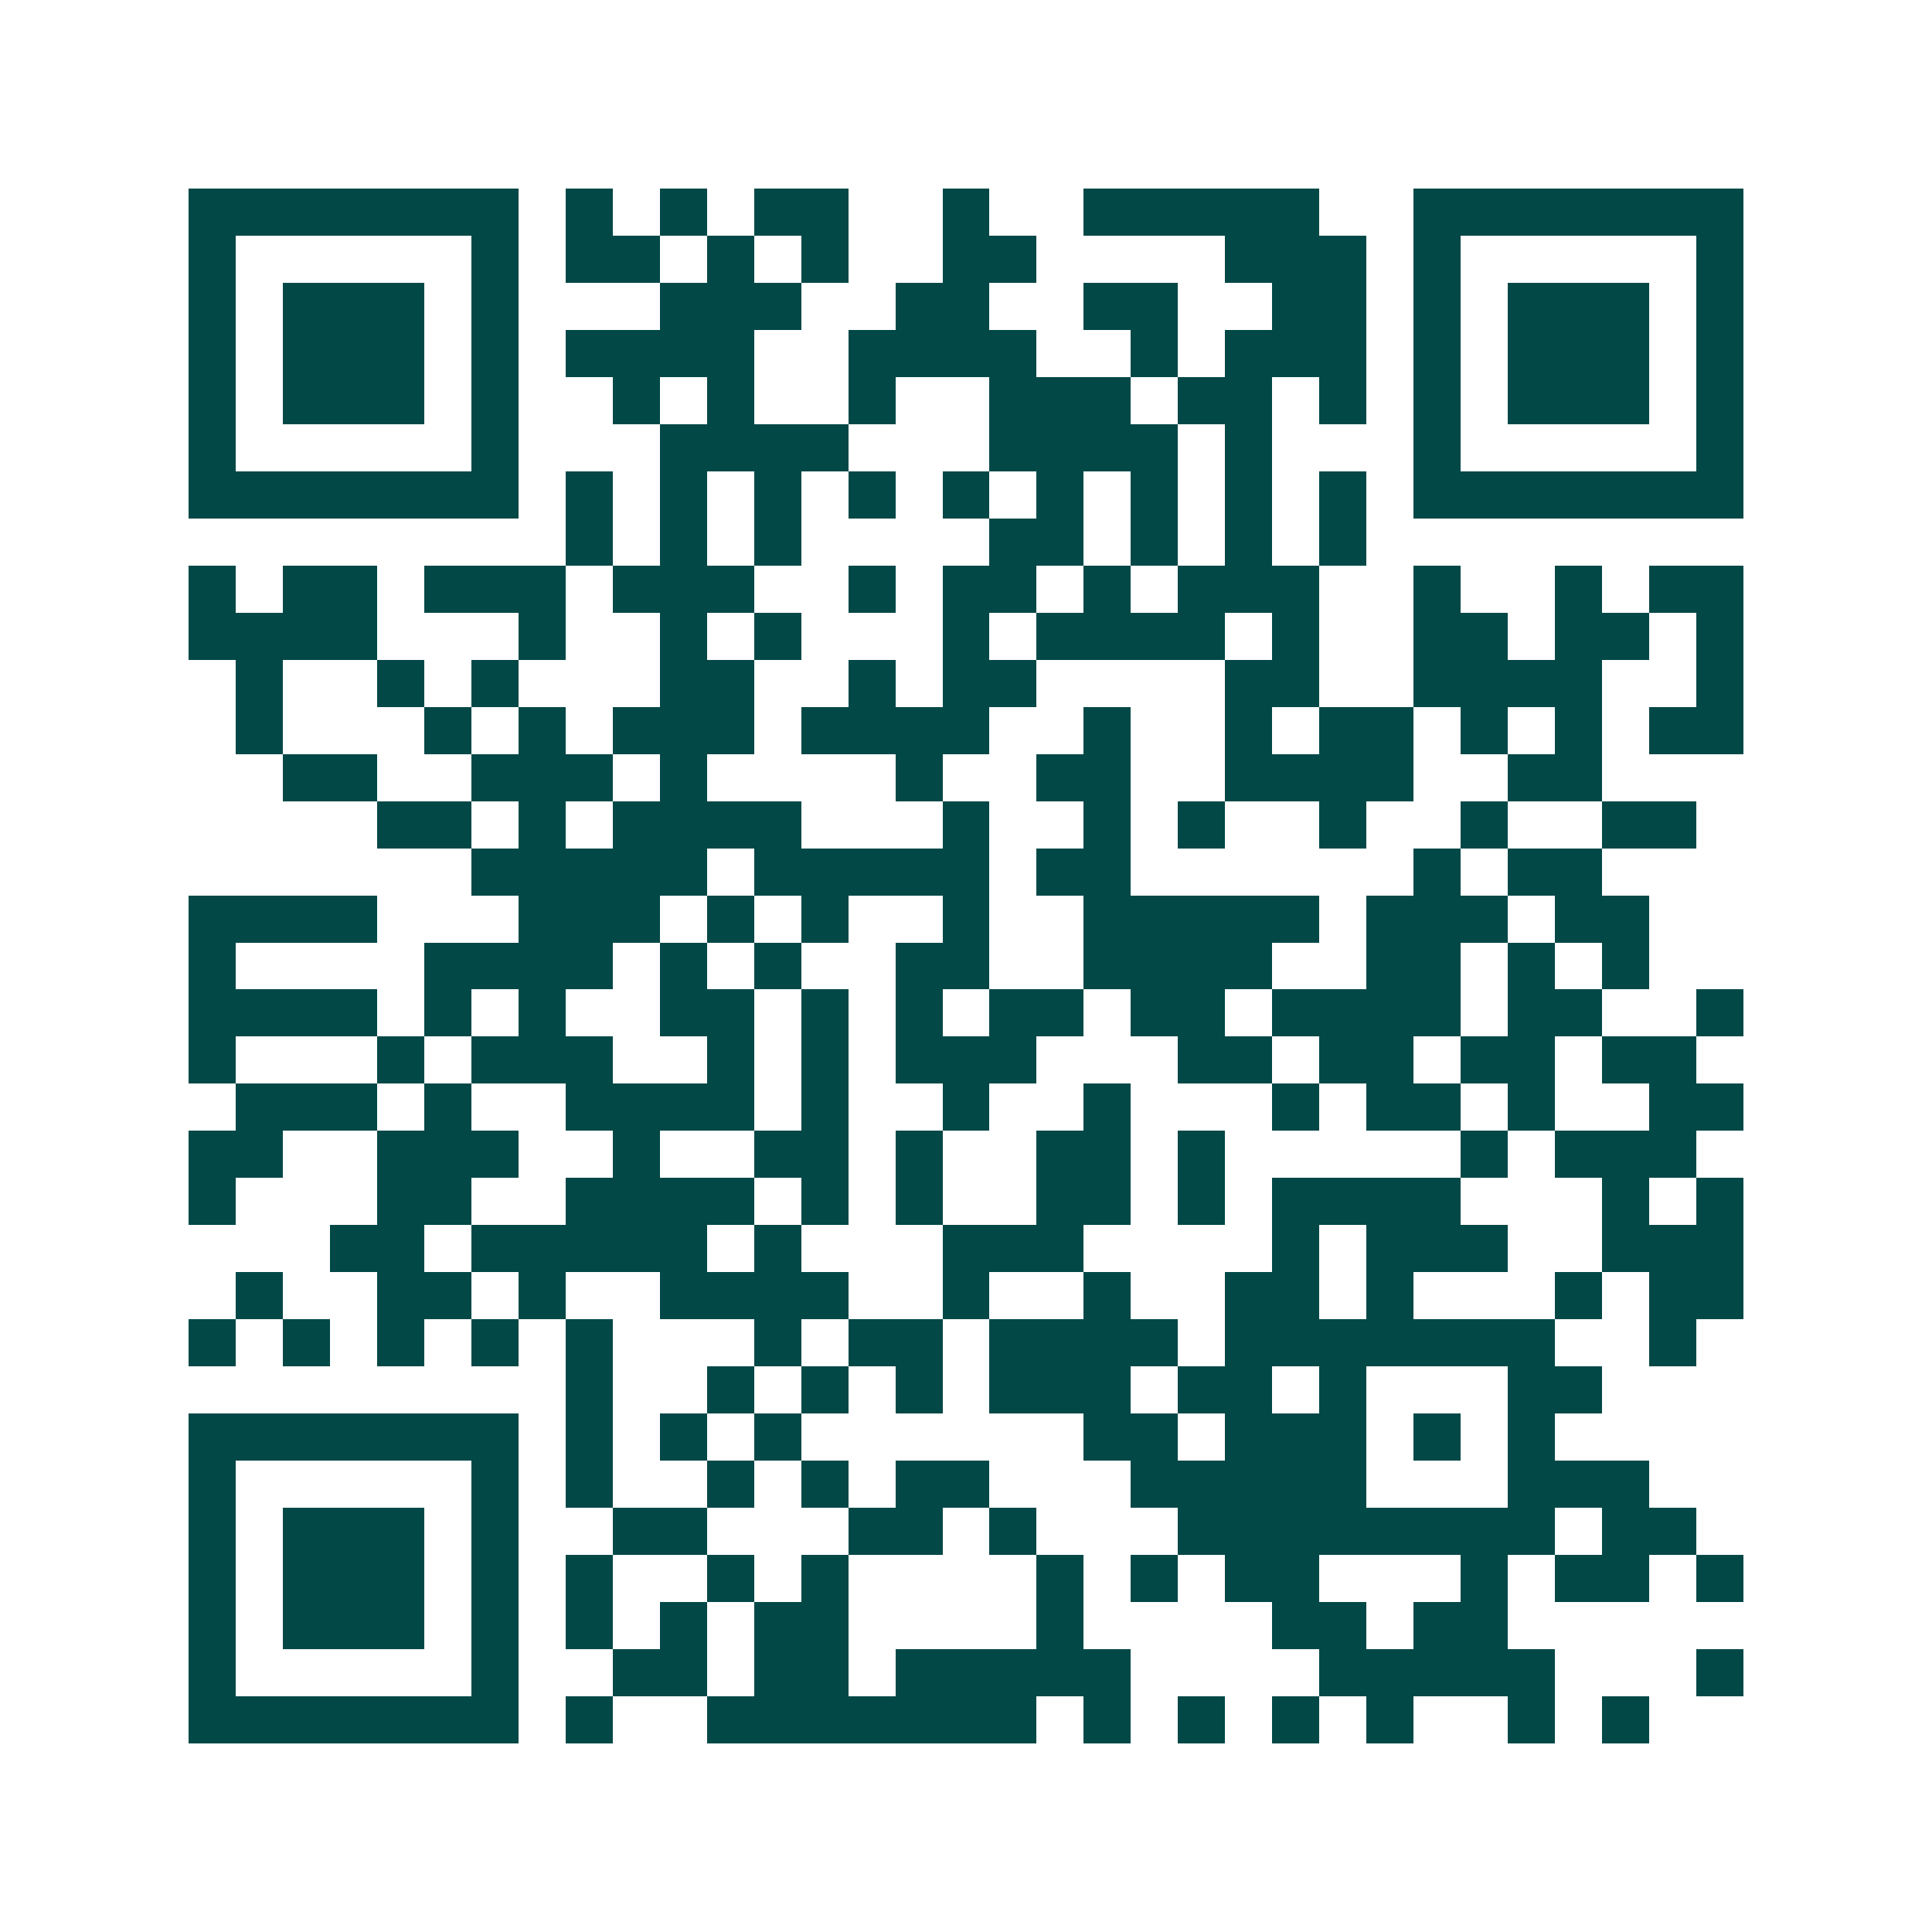 <svg xmlns="http://www.w3.org/2000/svg" width="200" height="200" viewBox="0 0 41 41" shape-rendering="crispEdges"><path fill="#ffffff" d="M0 0h41v41H0z"/><path stroke="#014847" d="M4 4.5h7m1 0h1m1 0h1m1 0h2m2 0h1m2 0h5m2 0h7M4 5.5h1m5 0h1m1 0h2m1 0h1m1 0h1m2 0h2m4 0h3m1 0h1m5 0h1M4 6.5h1m1 0h3m1 0h1m3 0h3m2 0h2m2 0h2m2 0h2m1 0h1m1 0h3m1 0h1M4 7.5h1m1 0h3m1 0h1m1 0h4m2 0h4m2 0h1m1 0h3m1 0h1m1 0h3m1 0h1M4 8.5h1m1 0h3m1 0h1m2 0h1m1 0h1m2 0h1m2 0h3m1 0h2m1 0h1m1 0h1m1 0h3m1 0h1M4 9.5h1m5 0h1m3 0h4m3 0h4m1 0h1m3 0h1m5 0h1M4 10.5h7m1 0h1m1 0h1m1 0h1m1 0h1m1 0h1m1 0h1m1 0h1m1 0h1m1 0h1m1 0h7M12 11.5h1m1 0h1m1 0h1m4 0h2m1 0h1m1 0h1m1 0h1M4 12.5h1m1 0h2m1 0h3m1 0h3m2 0h1m1 0h2m1 0h1m1 0h3m2 0h1m2 0h1m1 0h2M4 13.5h4m3 0h1m2 0h1m1 0h1m3 0h1m1 0h4m1 0h1m2 0h2m1 0h2m1 0h1M5 14.5h1m2 0h1m1 0h1m3 0h2m2 0h1m1 0h2m4 0h2m2 0h4m2 0h1M5 15.5h1m3 0h1m1 0h1m1 0h3m1 0h4m2 0h1m2 0h1m1 0h2m1 0h1m1 0h1m1 0h2M6 16.5h2m2 0h3m1 0h1m4 0h1m2 0h2m2 0h4m2 0h2M8 17.5h2m1 0h1m1 0h4m3 0h1m2 0h1m1 0h1m2 0h1m2 0h1m2 0h2M10 18.5h5m1 0h5m1 0h2m6 0h1m1 0h2M4 19.5h4m3 0h3m1 0h1m1 0h1m2 0h1m2 0h5m1 0h3m1 0h2M4 20.5h1m4 0h4m1 0h1m1 0h1m2 0h2m2 0h4m2 0h2m1 0h1m1 0h1M4 21.5h4m1 0h1m1 0h1m2 0h2m1 0h1m1 0h1m1 0h2m1 0h2m1 0h4m1 0h2m2 0h1M4 22.5h1m3 0h1m1 0h3m2 0h1m1 0h1m1 0h3m3 0h2m1 0h2m1 0h2m1 0h2M5 23.5h3m1 0h1m2 0h4m1 0h1m2 0h1m2 0h1m3 0h1m1 0h2m1 0h1m2 0h2M4 24.5h2m2 0h3m2 0h1m2 0h2m1 0h1m2 0h2m1 0h1m5 0h1m1 0h3M4 25.5h1m3 0h2m2 0h4m1 0h1m1 0h1m2 0h2m1 0h1m1 0h4m3 0h1m1 0h1M7 26.5h2m1 0h5m1 0h1m3 0h3m4 0h1m1 0h3m2 0h3M5 27.5h1m2 0h2m1 0h1m2 0h4m2 0h1m2 0h1m2 0h2m1 0h1m3 0h1m1 0h2M4 28.5h1m1 0h1m1 0h1m1 0h1m1 0h1m3 0h1m1 0h2m1 0h4m1 0h7m2 0h1M12 29.5h1m2 0h1m1 0h1m1 0h1m1 0h3m1 0h2m1 0h1m3 0h2M4 30.5h7m1 0h1m1 0h1m1 0h1m6 0h2m1 0h3m1 0h1m1 0h1M4 31.5h1m5 0h1m1 0h1m2 0h1m1 0h1m1 0h2m3 0h5m3 0h3M4 32.5h1m1 0h3m1 0h1m2 0h2m3 0h2m1 0h1m3 0h8m1 0h2M4 33.5h1m1 0h3m1 0h1m1 0h1m2 0h1m1 0h1m4 0h1m1 0h1m1 0h2m3 0h1m1 0h2m1 0h1M4 34.5h1m1 0h3m1 0h1m1 0h1m1 0h1m1 0h2m4 0h1m4 0h2m1 0h2M4 35.5h1m5 0h1m2 0h2m1 0h2m1 0h5m4 0h5m3 0h1M4 36.5h7m1 0h1m2 0h7m1 0h1m1 0h1m1 0h1m1 0h1m2 0h1m1 0h1"/></svg>
